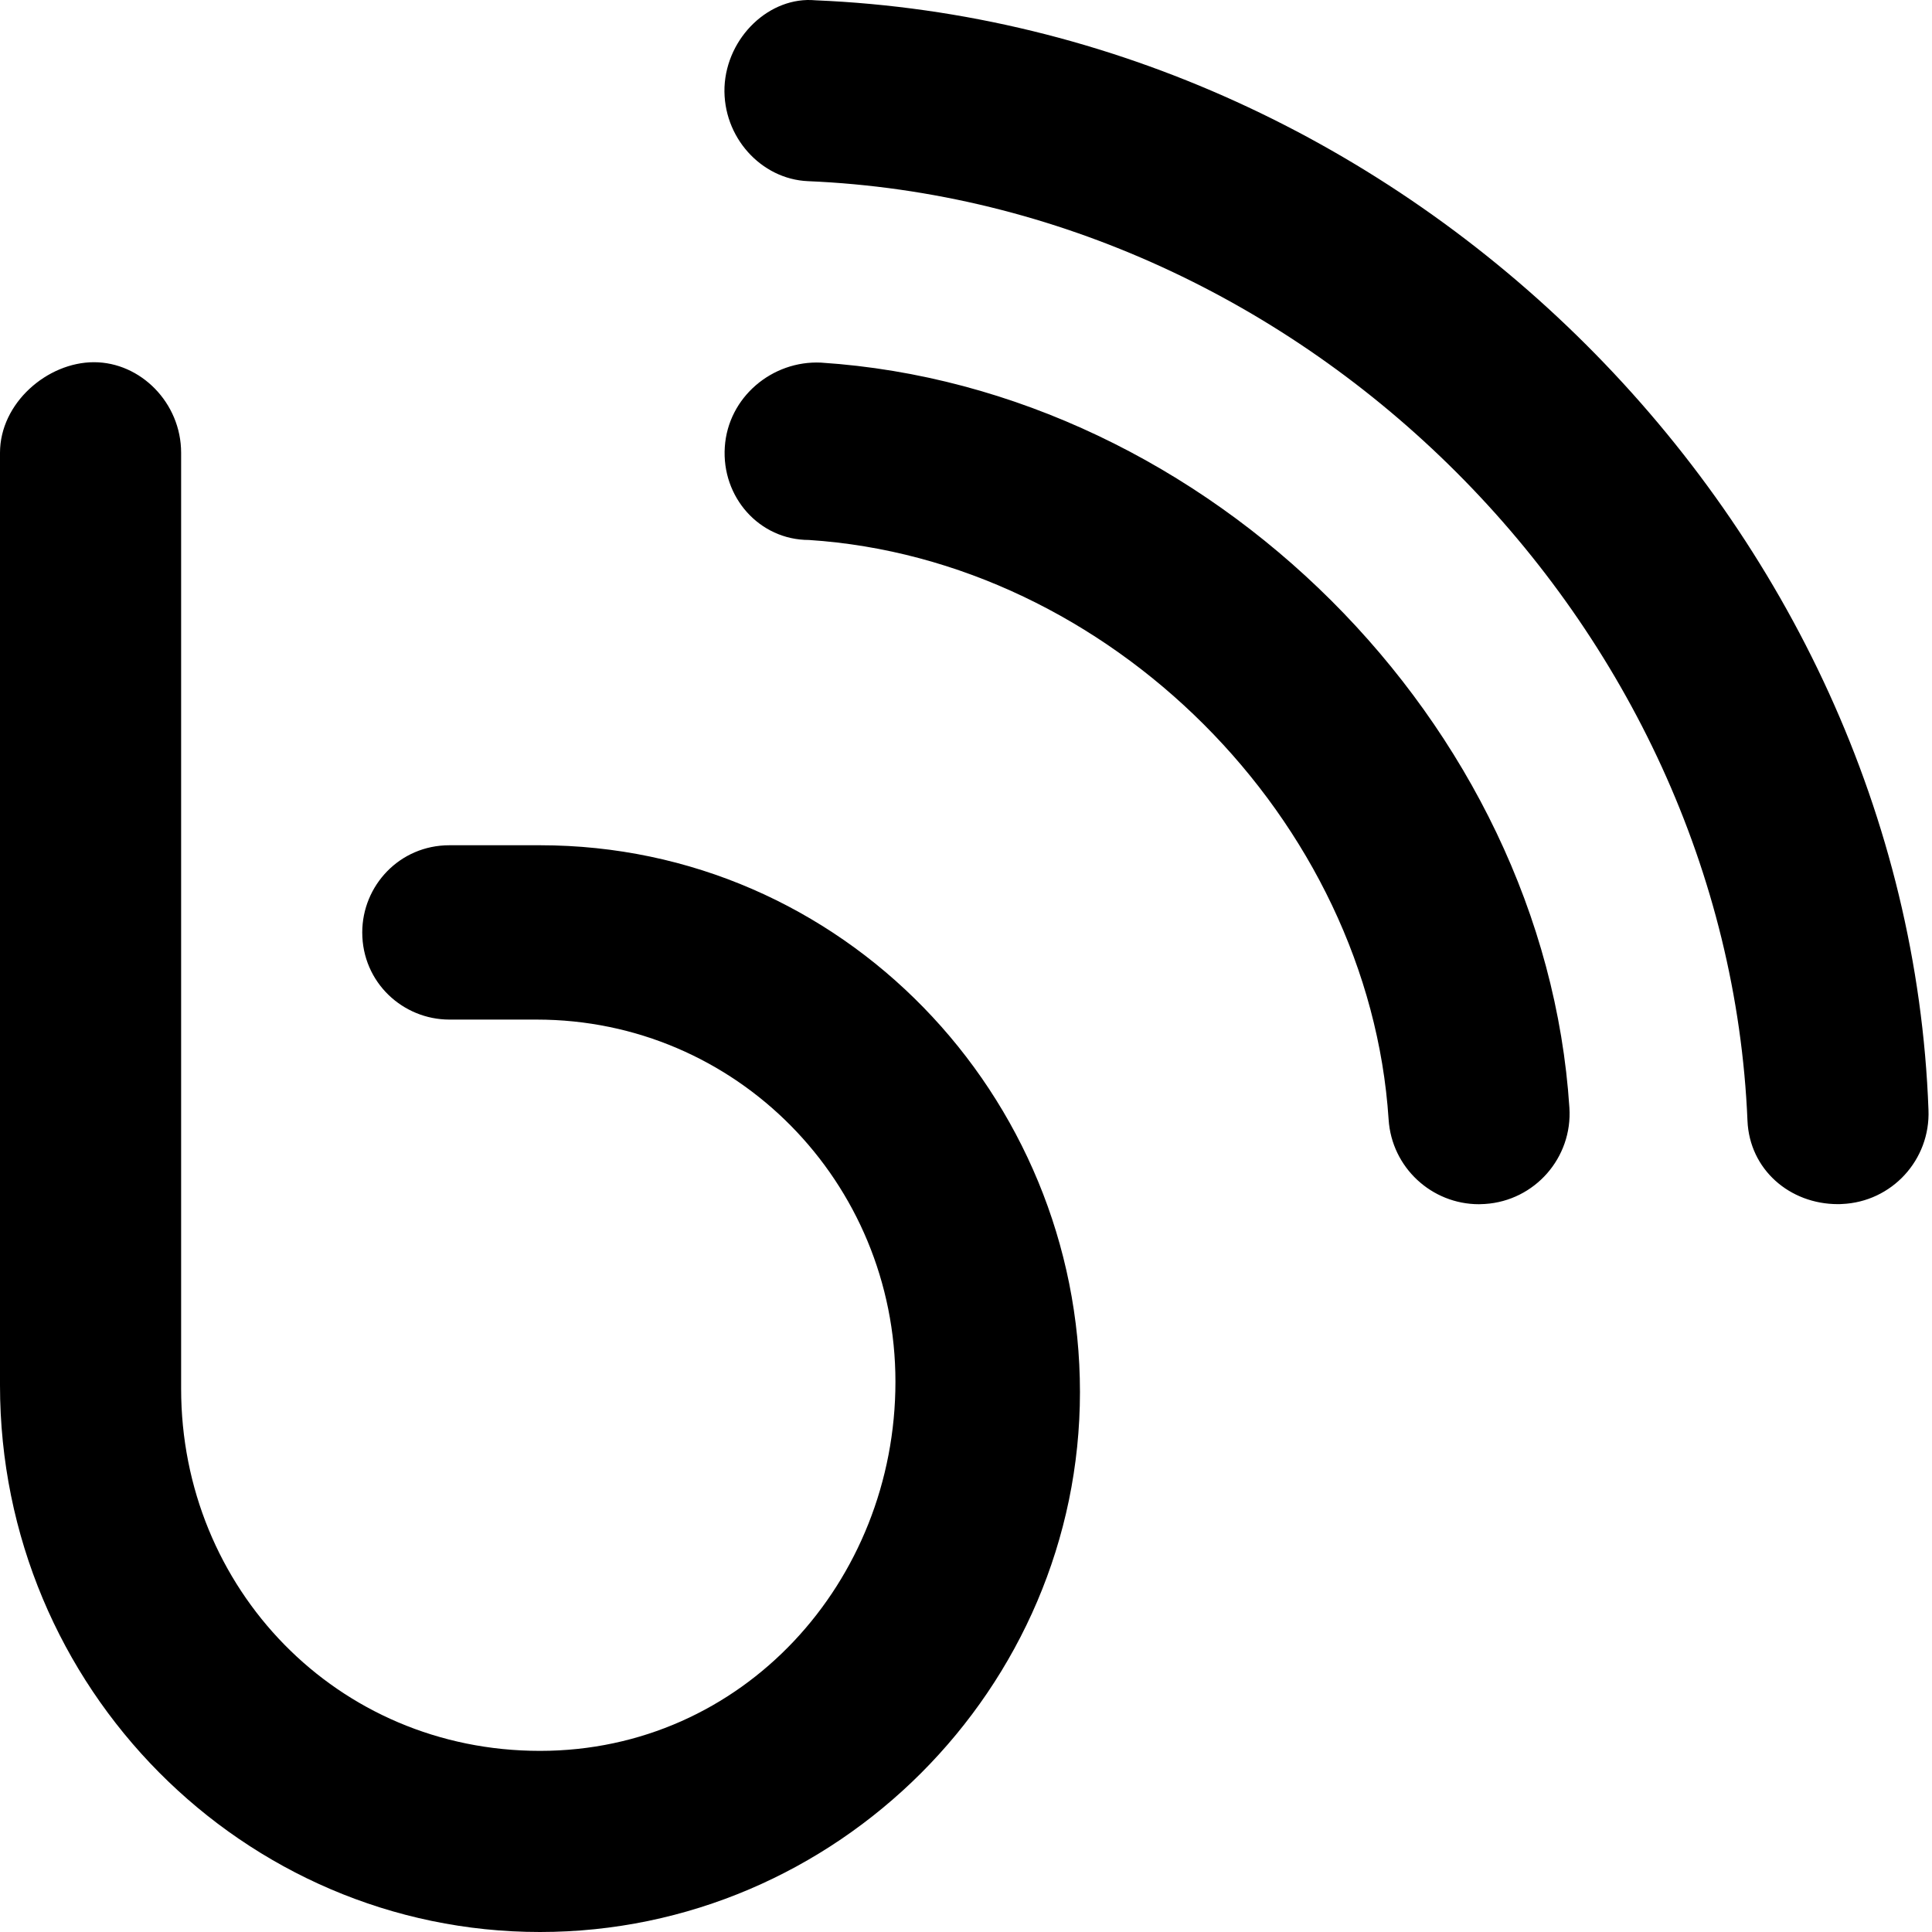 <svg xmlns="http://www.w3.org/2000/svg" viewBox="0 0 512 512"><!--! Font Awesome Pro 6.1.1 by @fontawesome - https://fontawesome.com License - https://fontawesome.com/license (Commercial License) Copyright 2022 Fonticons, Inc. --><path d="M216.1 .08C204-1.045 192.6 9.798 192 23.05C191.5 36.3 201.7 47.48 214.1 48.01c131.8 5.531 243.5 117.2 249 249c.547 12.91 11.17 22.1 23.97 22.1c.328 0 .672 0 1.016-.031c13.25-.531 23.53-11.72 22.98-24.97C505.4 138.9 373.1 6.611 216.1 .08zM217.6 96.1c-12.95-.625-24.66 9.157-25.52 22.37C191.2 131.7 201.2 143.1 214.4 143.1c79.53 5.187 148.4 74.09 153.6 153.6c.828 12.69 11.39 22.43 23.94 22.43c.516 0 1.047-.031 1.578-.062c13.22-.844 23.25-12.28 22.39-25.5C409.3 191.7 320.3 102.8 217.6 96.1zM143.1 224H119.1c-13.25 0-23.1 10.75-23.1 23.1c0 13.25 10.75 23.1 23.1 23.1h23.1c52.94 0 95.1 43.06 95.1 95.99S196.9 464 143.1 464s-95.1-43.06-95.1-95.99V120c0-13.25-10.75-24.01-23.1-24.01S0 106.8 0 120v247.1C0 447.4 64.59 512 143.1 512s143.1-64.59 143.1-143.1S223.4 224 143.1 224z"/></svg>